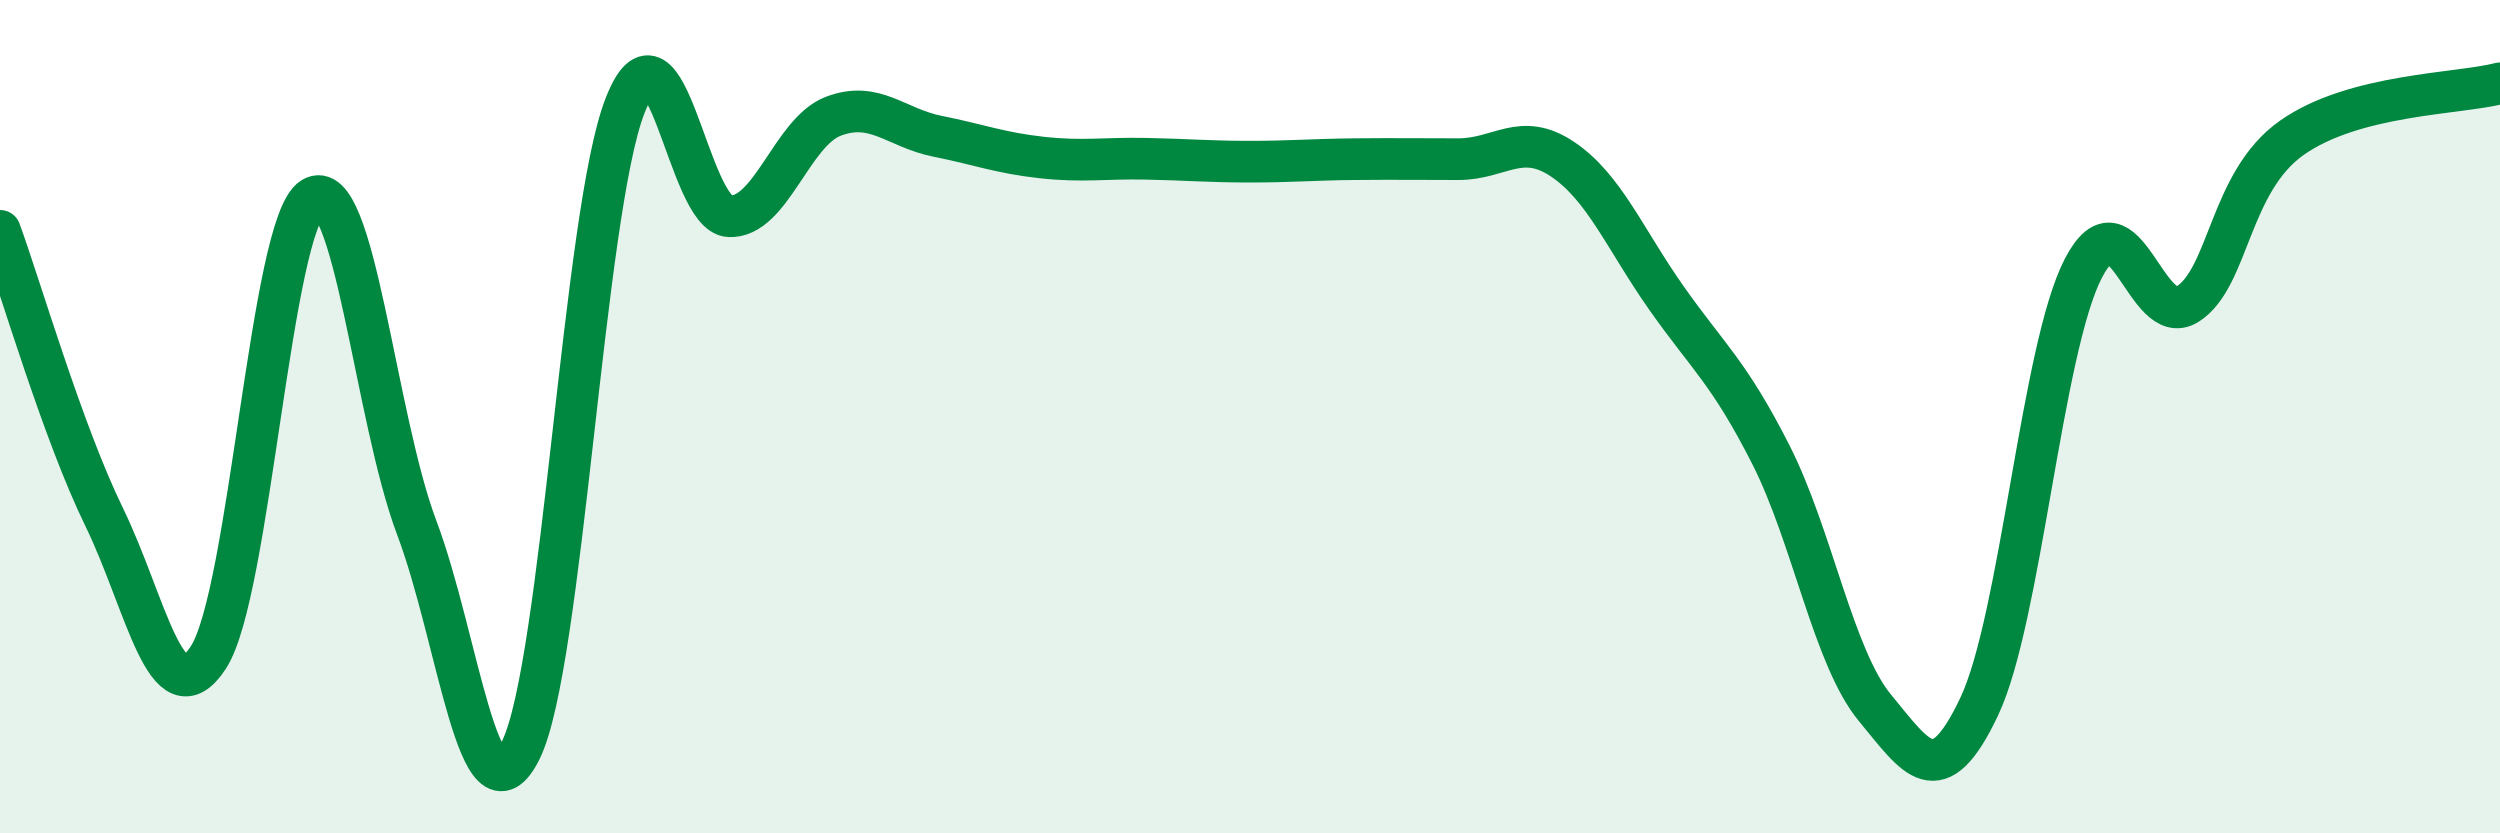 
    <svg width="60" height="20" viewBox="0 0 60 20" xmlns="http://www.w3.org/2000/svg">
      <path
        d="M 0,5.54 C 0.5,6.91 1.5,10.36 2.5,12.41 C 3.5,14.46 4,17.31 5,15.78 C 6,14.25 6.5,5.37 7.5,4.75 C 8.5,4.13 9,10.01 10,12.66 C 11,15.31 11.5,20.02 12.5,18 C 13.5,15.98 14,5.1 15,2.54 C 16,-0.02 16.5,5.14 17.5,5.19 C 18.5,5.24 19,3.17 20,2.79 C 21,2.41 21.5,3.07 22.5,3.27 C 23.5,3.47 24,3.67 25,3.78 C 26,3.89 26.5,3.79 27.5,3.81 C 28.5,3.83 29,3.88 30,3.88 C 31,3.88 31.5,3.83 32.5,3.82 C 33.5,3.81 34,3.82 35,3.82 C 36,3.82 36.5,3.15 37.5,3.82 C 38.5,4.49 39,5.74 40,7.16 C 41,8.58 41.5,8.94 42.5,10.91 C 43.5,12.88 44,15.78 45,16.99 C 46,18.2 46.5,19.07 47.5,16.96 C 48.5,14.85 49,8.37 50,6.44 C 51,4.51 51.5,7.93 52.5,7.3 C 53.5,6.67 53.5,4.37 55,3.31 C 56.5,2.25 59,2.26 60,2L60 20L0 20Z"
        fill="#008740"
        opacity="0.1"
        stroke-linecap="round"
        stroke-linejoin="round"
      />
      <path
        d="M 0,5.54 C 0.5,6.91 1.5,10.36 2.5,12.41 C 3.5,14.46 4,17.31 5,15.78 C 6,14.25 6.5,5.37 7.5,4.75 C 8.5,4.13 9,10.01 10,12.66 C 11,15.31 11.5,20.02 12.5,18 C 13.5,15.98 14,5.1 15,2.54 C 16,-0.02 16.5,5.14 17.5,5.19 C 18.5,5.24 19,3.17 20,2.79 C 21,2.41 21.5,3.07 22.5,3.27 C 23.5,3.47 24,3.67 25,3.78 C 26,3.89 26.5,3.79 27.5,3.81 C 28.5,3.83 29,3.88 30,3.88 C 31,3.88 31.5,3.83 32.5,3.82 C 33.5,3.81 34,3.82 35,3.82 C 36,3.82 36.5,3.15 37.5,3.82 C 38.5,4.49 39,5.74 40,7.16 C 41,8.58 41.5,8.94 42.5,10.91 C 43.5,12.88 44,15.78 45,16.99 C 46,18.2 46.5,19.07 47.5,16.96 C 48.5,14.85 49,8.37 50,6.44 C 51,4.51 51.5,7.93 52.5,7.3 C 53.5,6.67 53.5,4.37 55,3.31 C 56.5,2.25 59,2.26 60,2"
        stroke="#008740"
        stroke-width="1"
        fill="none"
        stroke-linecap="round"
        stroke-linejoin="round"
      />
    </svg>
  
